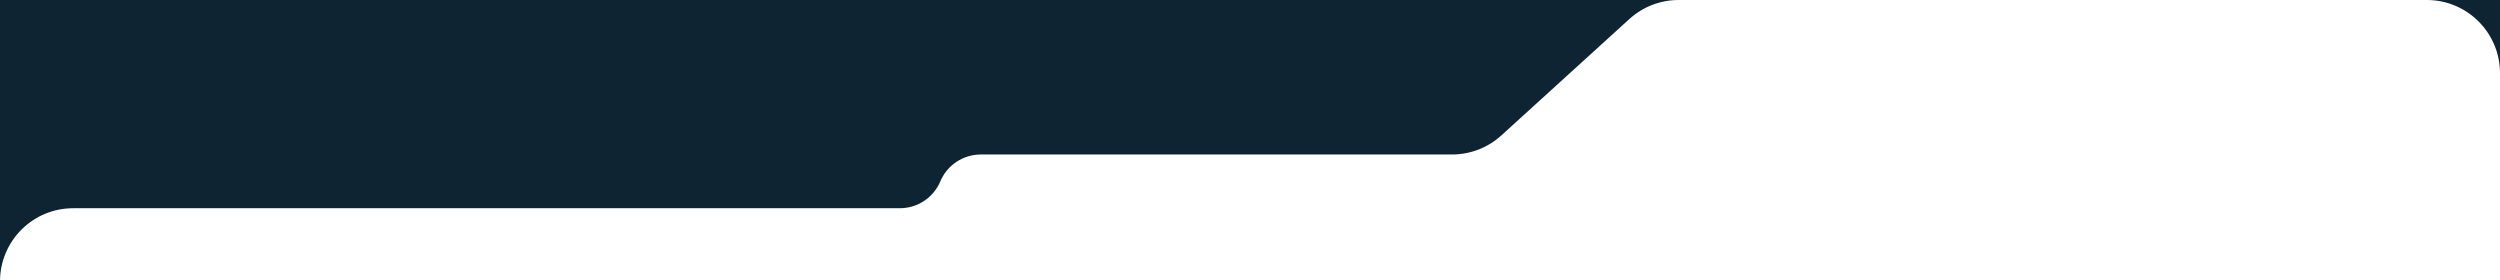 <svg width="1366" height="153" viewBox="0 0 1366 153" fill="none" xmlns="http://www.w3.org/2000/svg">
<g clip-path="url(#clip0_148_13)">
<path fill-rule="evenodd" clip-rule="evenodd" d="M1366 40V0H1326.1C1348.15 0.055 1366 17.942 1366 40ZM917.076 0H0V153H0.007C0.421 131.267 18.168 113.776 40 113.776L491.675 113.776C501.33 113.776 510.046 107.992 513.798 99.096C517.549 90.199 526.265 84.415 535.921 84.415L793.406 84.415C803.356 84.415 812.95 80.706 820.313 74.012L890.282 10.402C897.617 3.734 907.166 0.028 917.076 0Z" fill="#0E2432"/>
</g>
<defs>
<clipPath id="clip0_148_13">
<rect width="1366" height="153" fill="white"/>
</clipPath>
</defs>
</svg>
